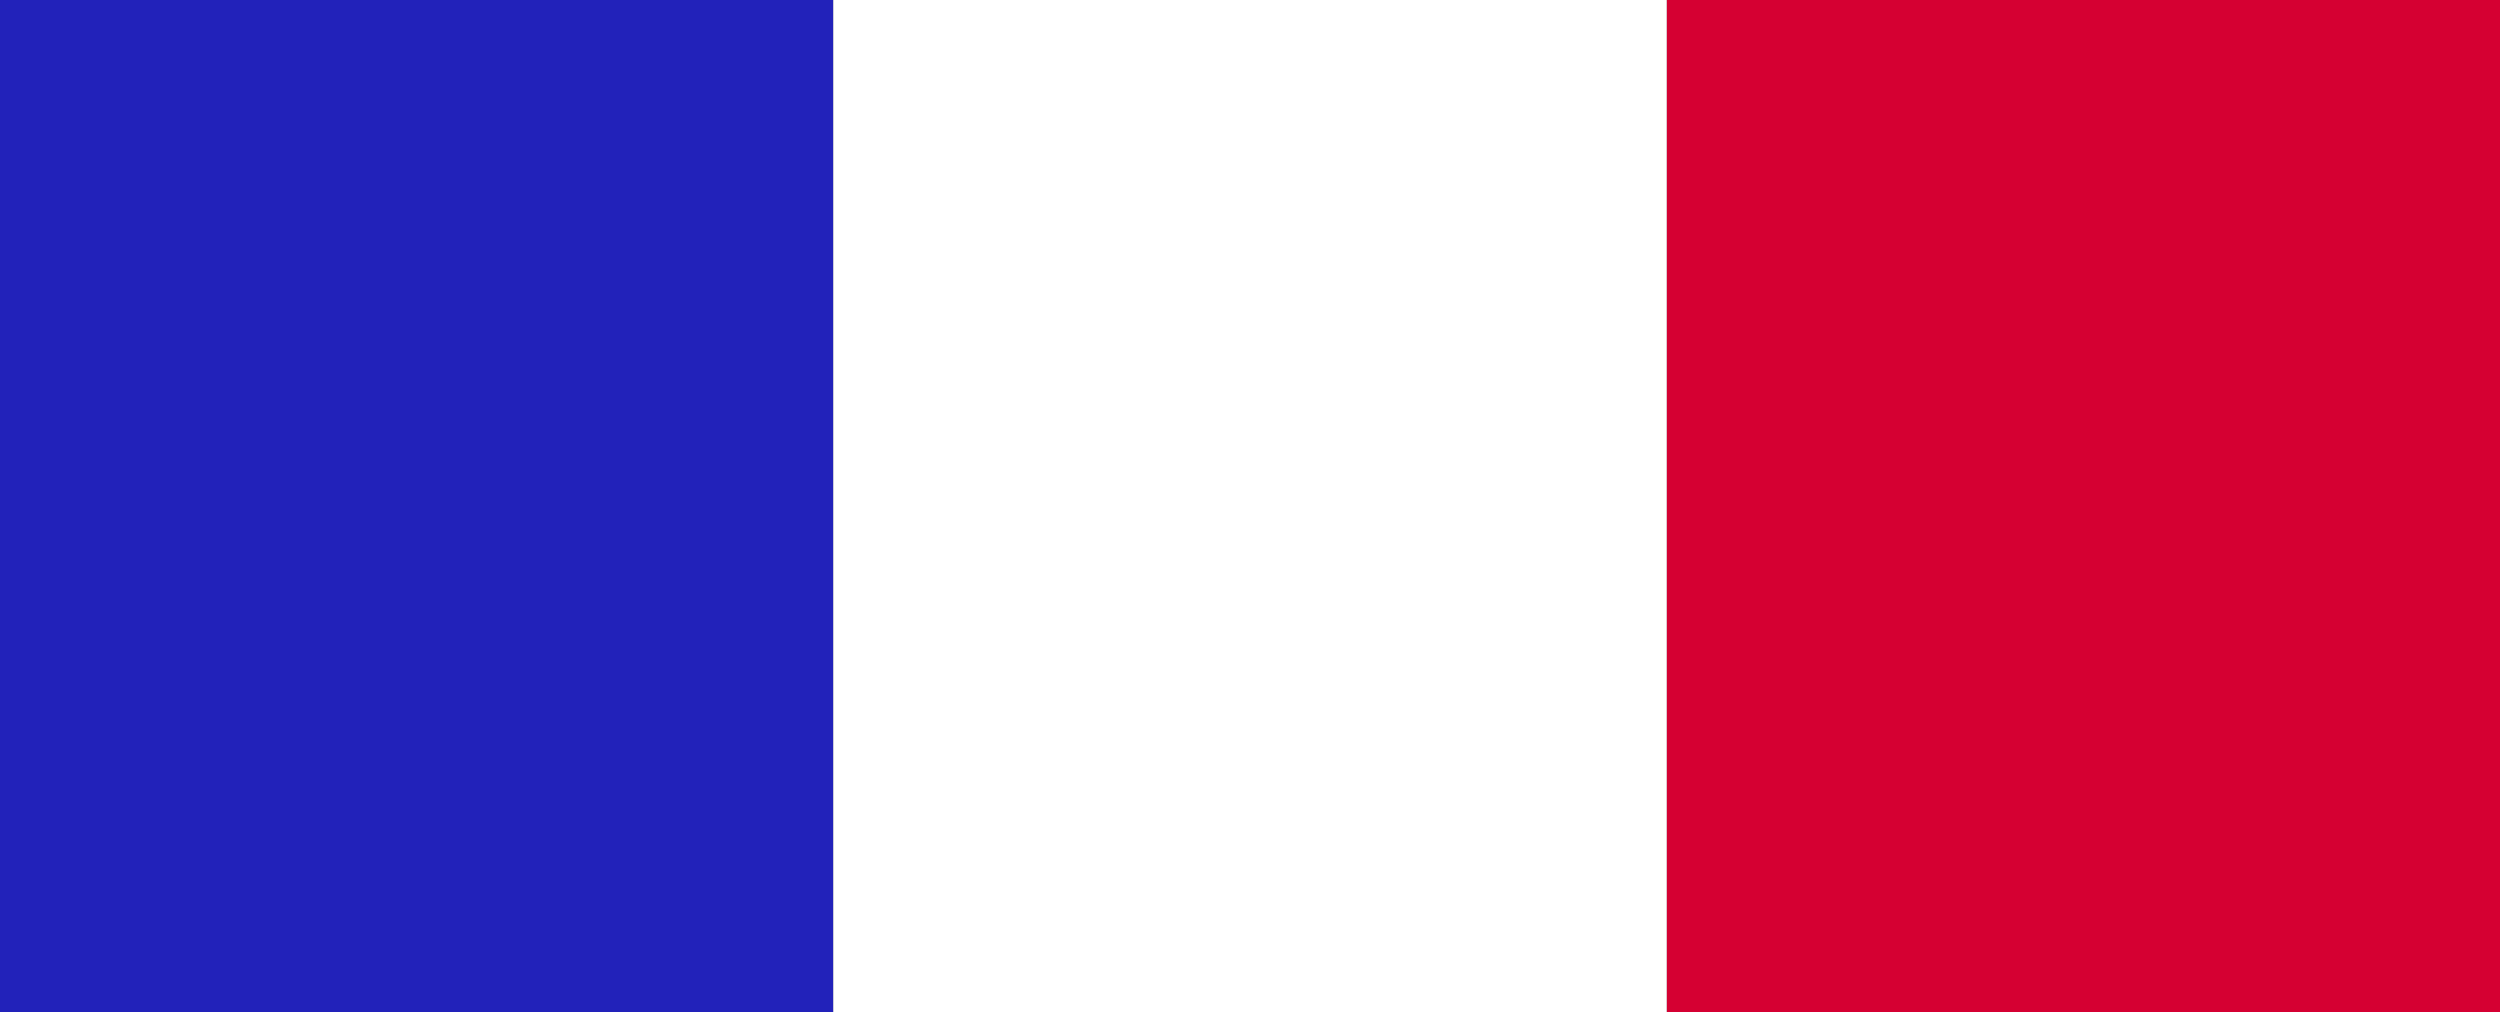 <?xml version="1.0" encoding="UTF-8"?>
<svg id="Calque_2" data-name="Calque 2" xmlns="http://www.w3.org/2000/svg" viewBox="0 0 27 10.93">
  <rect x="0" y="0" width="27" height="10.93" fill="#808080" stroke="none"/>
  <defs>
    <style>
      .cls-1 {
        fill: #2222ba;
      }

      .cls-1, .cls-2, .cls-3 {
        stroke-width: 0px;
      }

      .cls-2 {
        fill: #d50032;
      }

      .cls-3 {
        fill: #fff;
      }
    </style>
  </defs>
  <g id="Calque_1-2" data-name="Calque 1">
    <g id="Groupe_1587" data-name="Groupe 1587">
      <rect id="Rectangle_1484" data-name="Rectangle 1484" class="cls-1" width="9" height="10.93"/>
      <rect id="Rectangle_1485" data-name="Rectangle 1485" class="cls-2" x="18" width="9" height="10.93"/>
      <rect id="Rectangle_1520" data-name="Rectangle 1520" class="cls-3" x="9" width="9" height="10.93"/>
    </g>
  </g>
</svg>